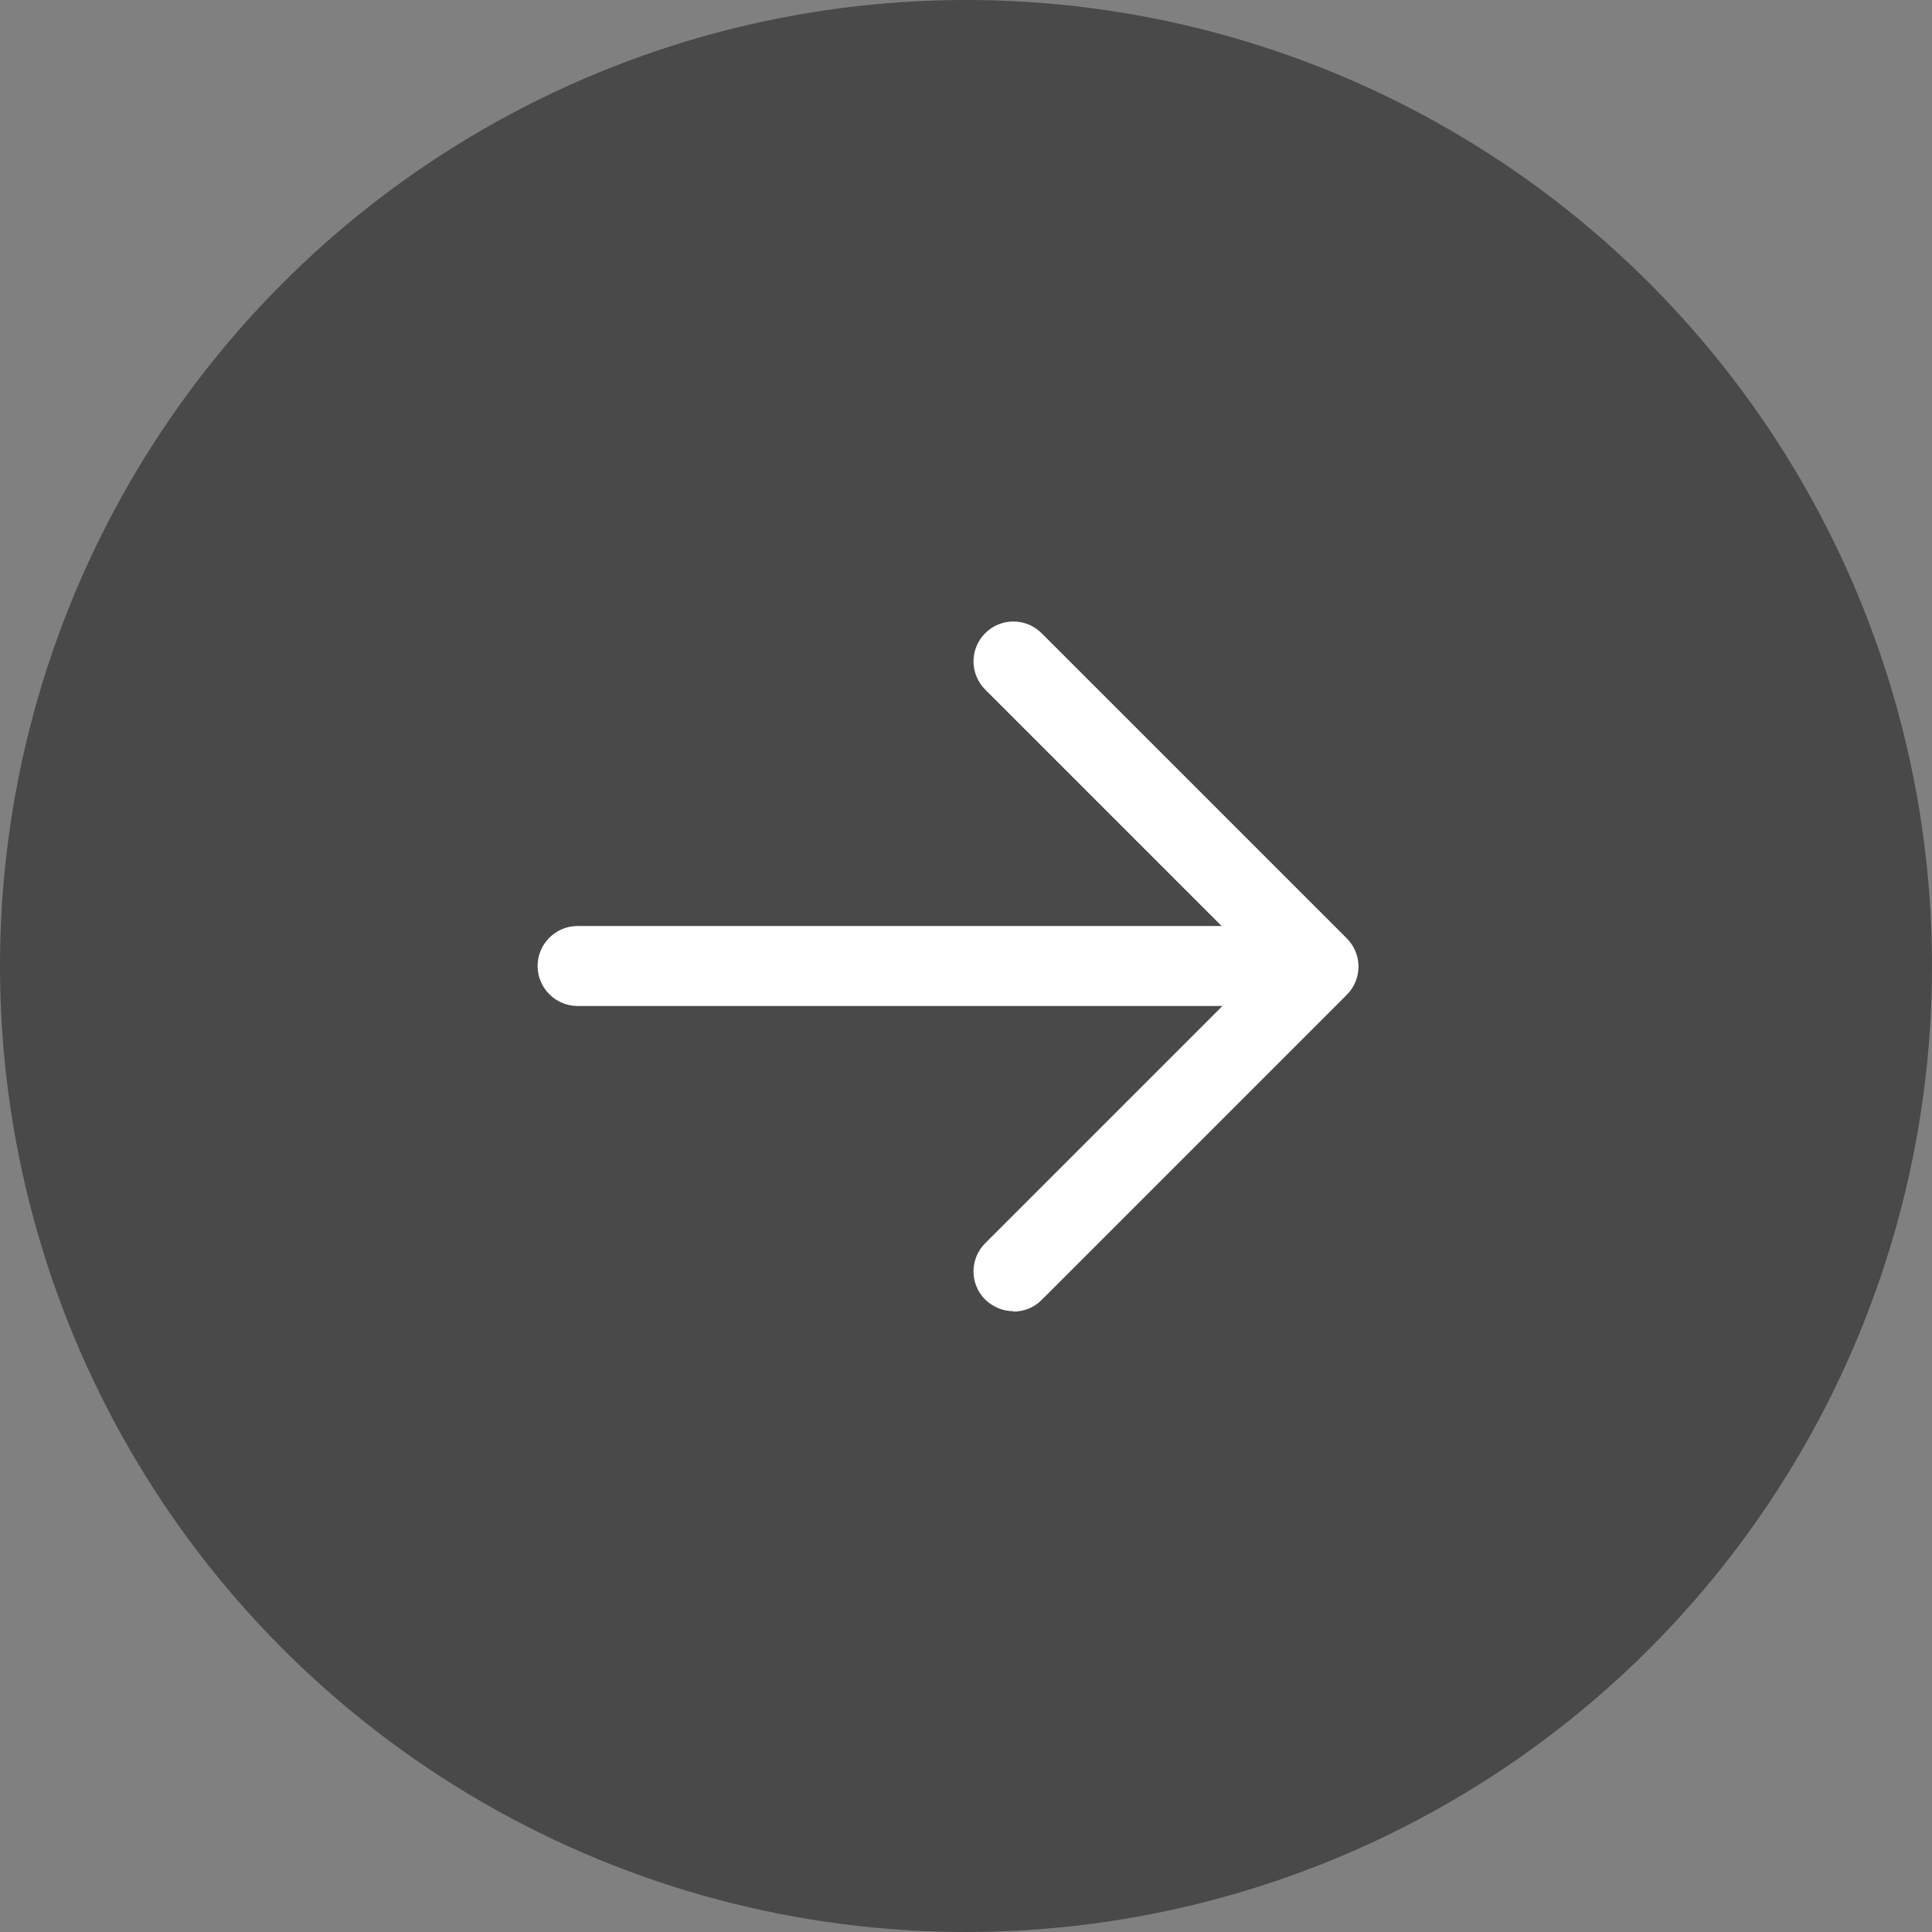 <?xml version="1.0" encoding="UTF-8"?><svg id="_レイヤー_2" xmlns="http://www.w3.org/2000/svg" viewBox="0 0 48.3 48.3"><rect x="0" y="0" width="48.3" height="48.3" fill="#808080" stroke="none"/><defs><style>.cls-1{fill:#fff;}.cls-2{opacity:.43;}</style></defs><g id="_レイヤー_1-2"><g><circle class="cls-2" cx="24.15" cy="24.15" r="24.15"/><g><path class="cls-1" d="m25.34,32.78c-.26,0-.51-.1-.71-.29-.39-.39-.39-1.02,0-1.41l6.92-6.92-6.92-6.92c-.39-.39-.39-1.02,0-1.41.39-.39,1.02-.39,1.41,0l7.63,7.63c.39.39.39,1.02,0,1.41l-7.63,7.63c-.2.2-.45.29-.71.29Z"/><path class="cls-1" d="m31.75,25.15H14.44c-.55,0-1-.45-1-1s.45-1,1-1h17.32c.55,0,1,.45,1,1s-.45,1-1,1Z"/></g></g></g></svg>
